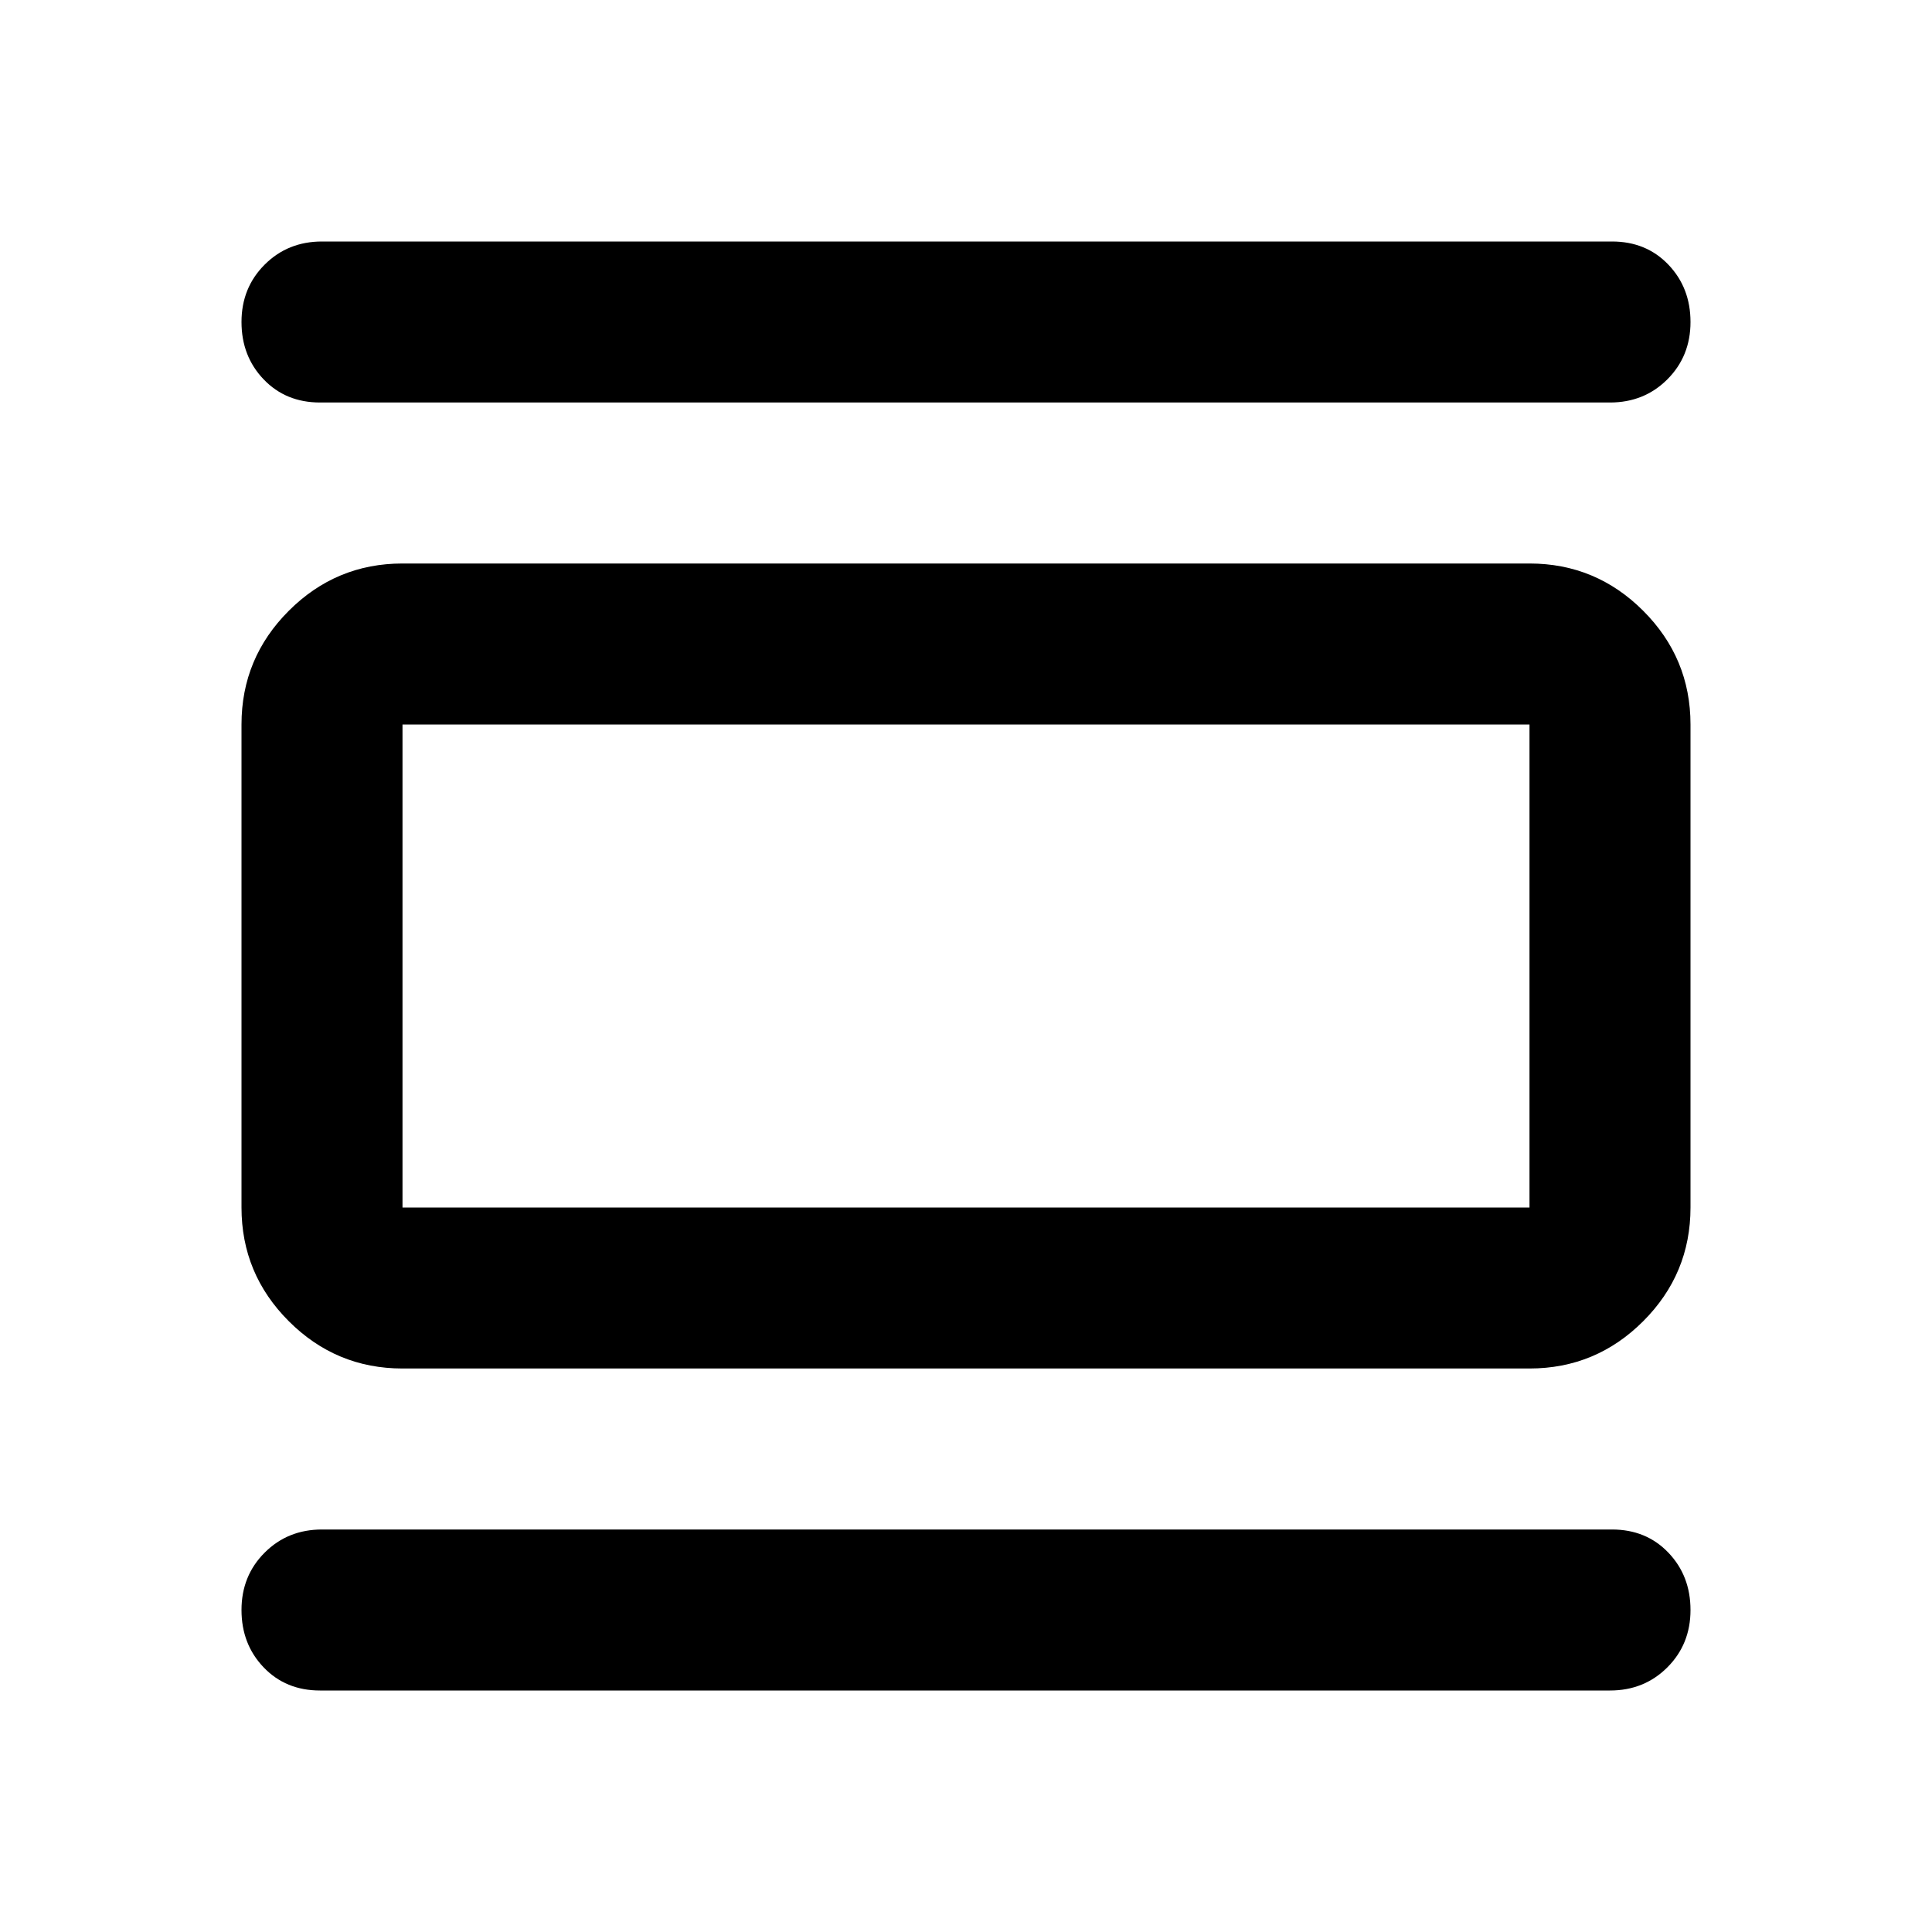 <svg xmlns="http://www.w3.org/2000/svg" height="24" viewBox="0 -960 960 960" width="24"><path d="M200-280q-33 0-56.5-23.5T120-360v-240q0-33 23.5-56.5T200-680h560q33 0 56.5 23.5T840-600v240q0 33-23.5 56.5T760-280H200Zm0-80h560v-240H200v240Zm-41-400q-17 0-28-11.5T120-800q0-17 11.5-28.5T160-840h641q17 0 28 11.5t11 28.5q0 17-11.5 28.5T800-760H159Zm0 640q-17 0-28-11.5T120-160q0-17 11.5-28.5T160-200h641q17 0 28 11.5t11 28.5q0 17-11.5 28.5T800-120H159Zm41-480v240-240Z"/></svg>